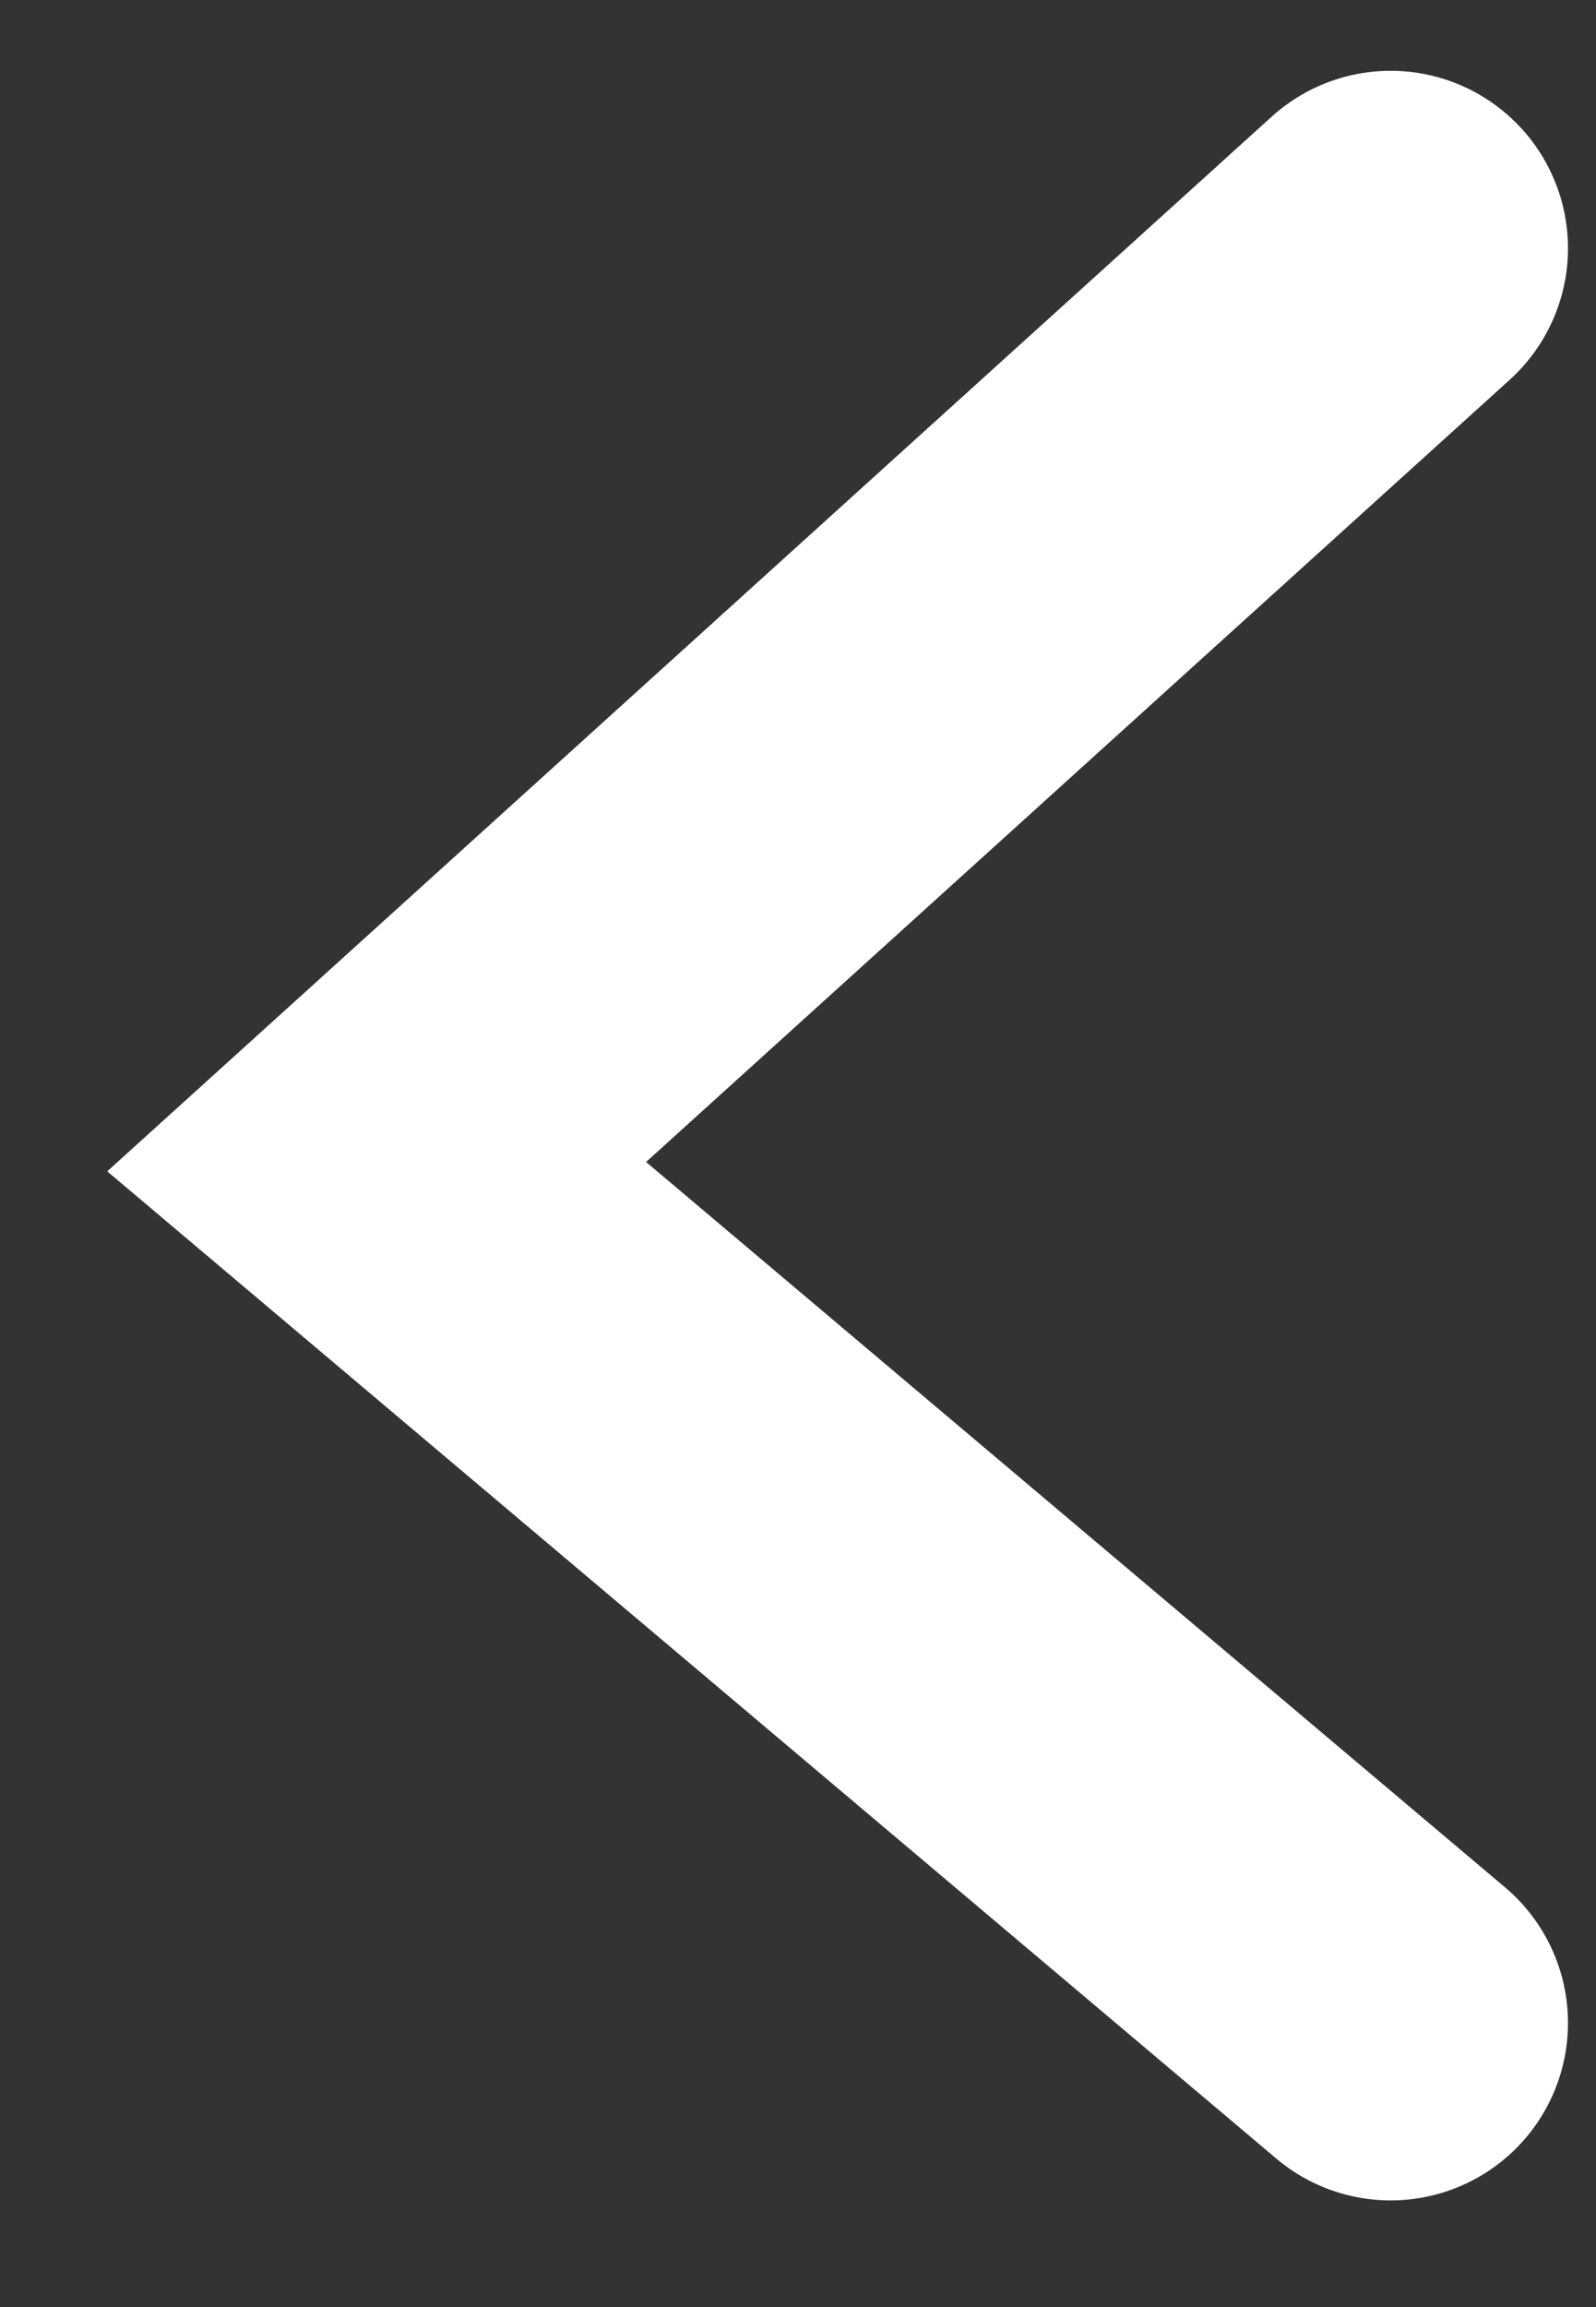 <svg width="9" height="13" viewBox="0 0 9 13" fill="none" xmlns="http://www.w3.org/2000/svg">
<rect x="0" y="0" width="9" height="13" fill="#333333" stroke="none"/>
<path id="arrow" d="M7.842 11.399L2.124 6.574L7.842 1.399" stroke="white" stroke-width="2" stroke-linecap="round"/>
</svg>
